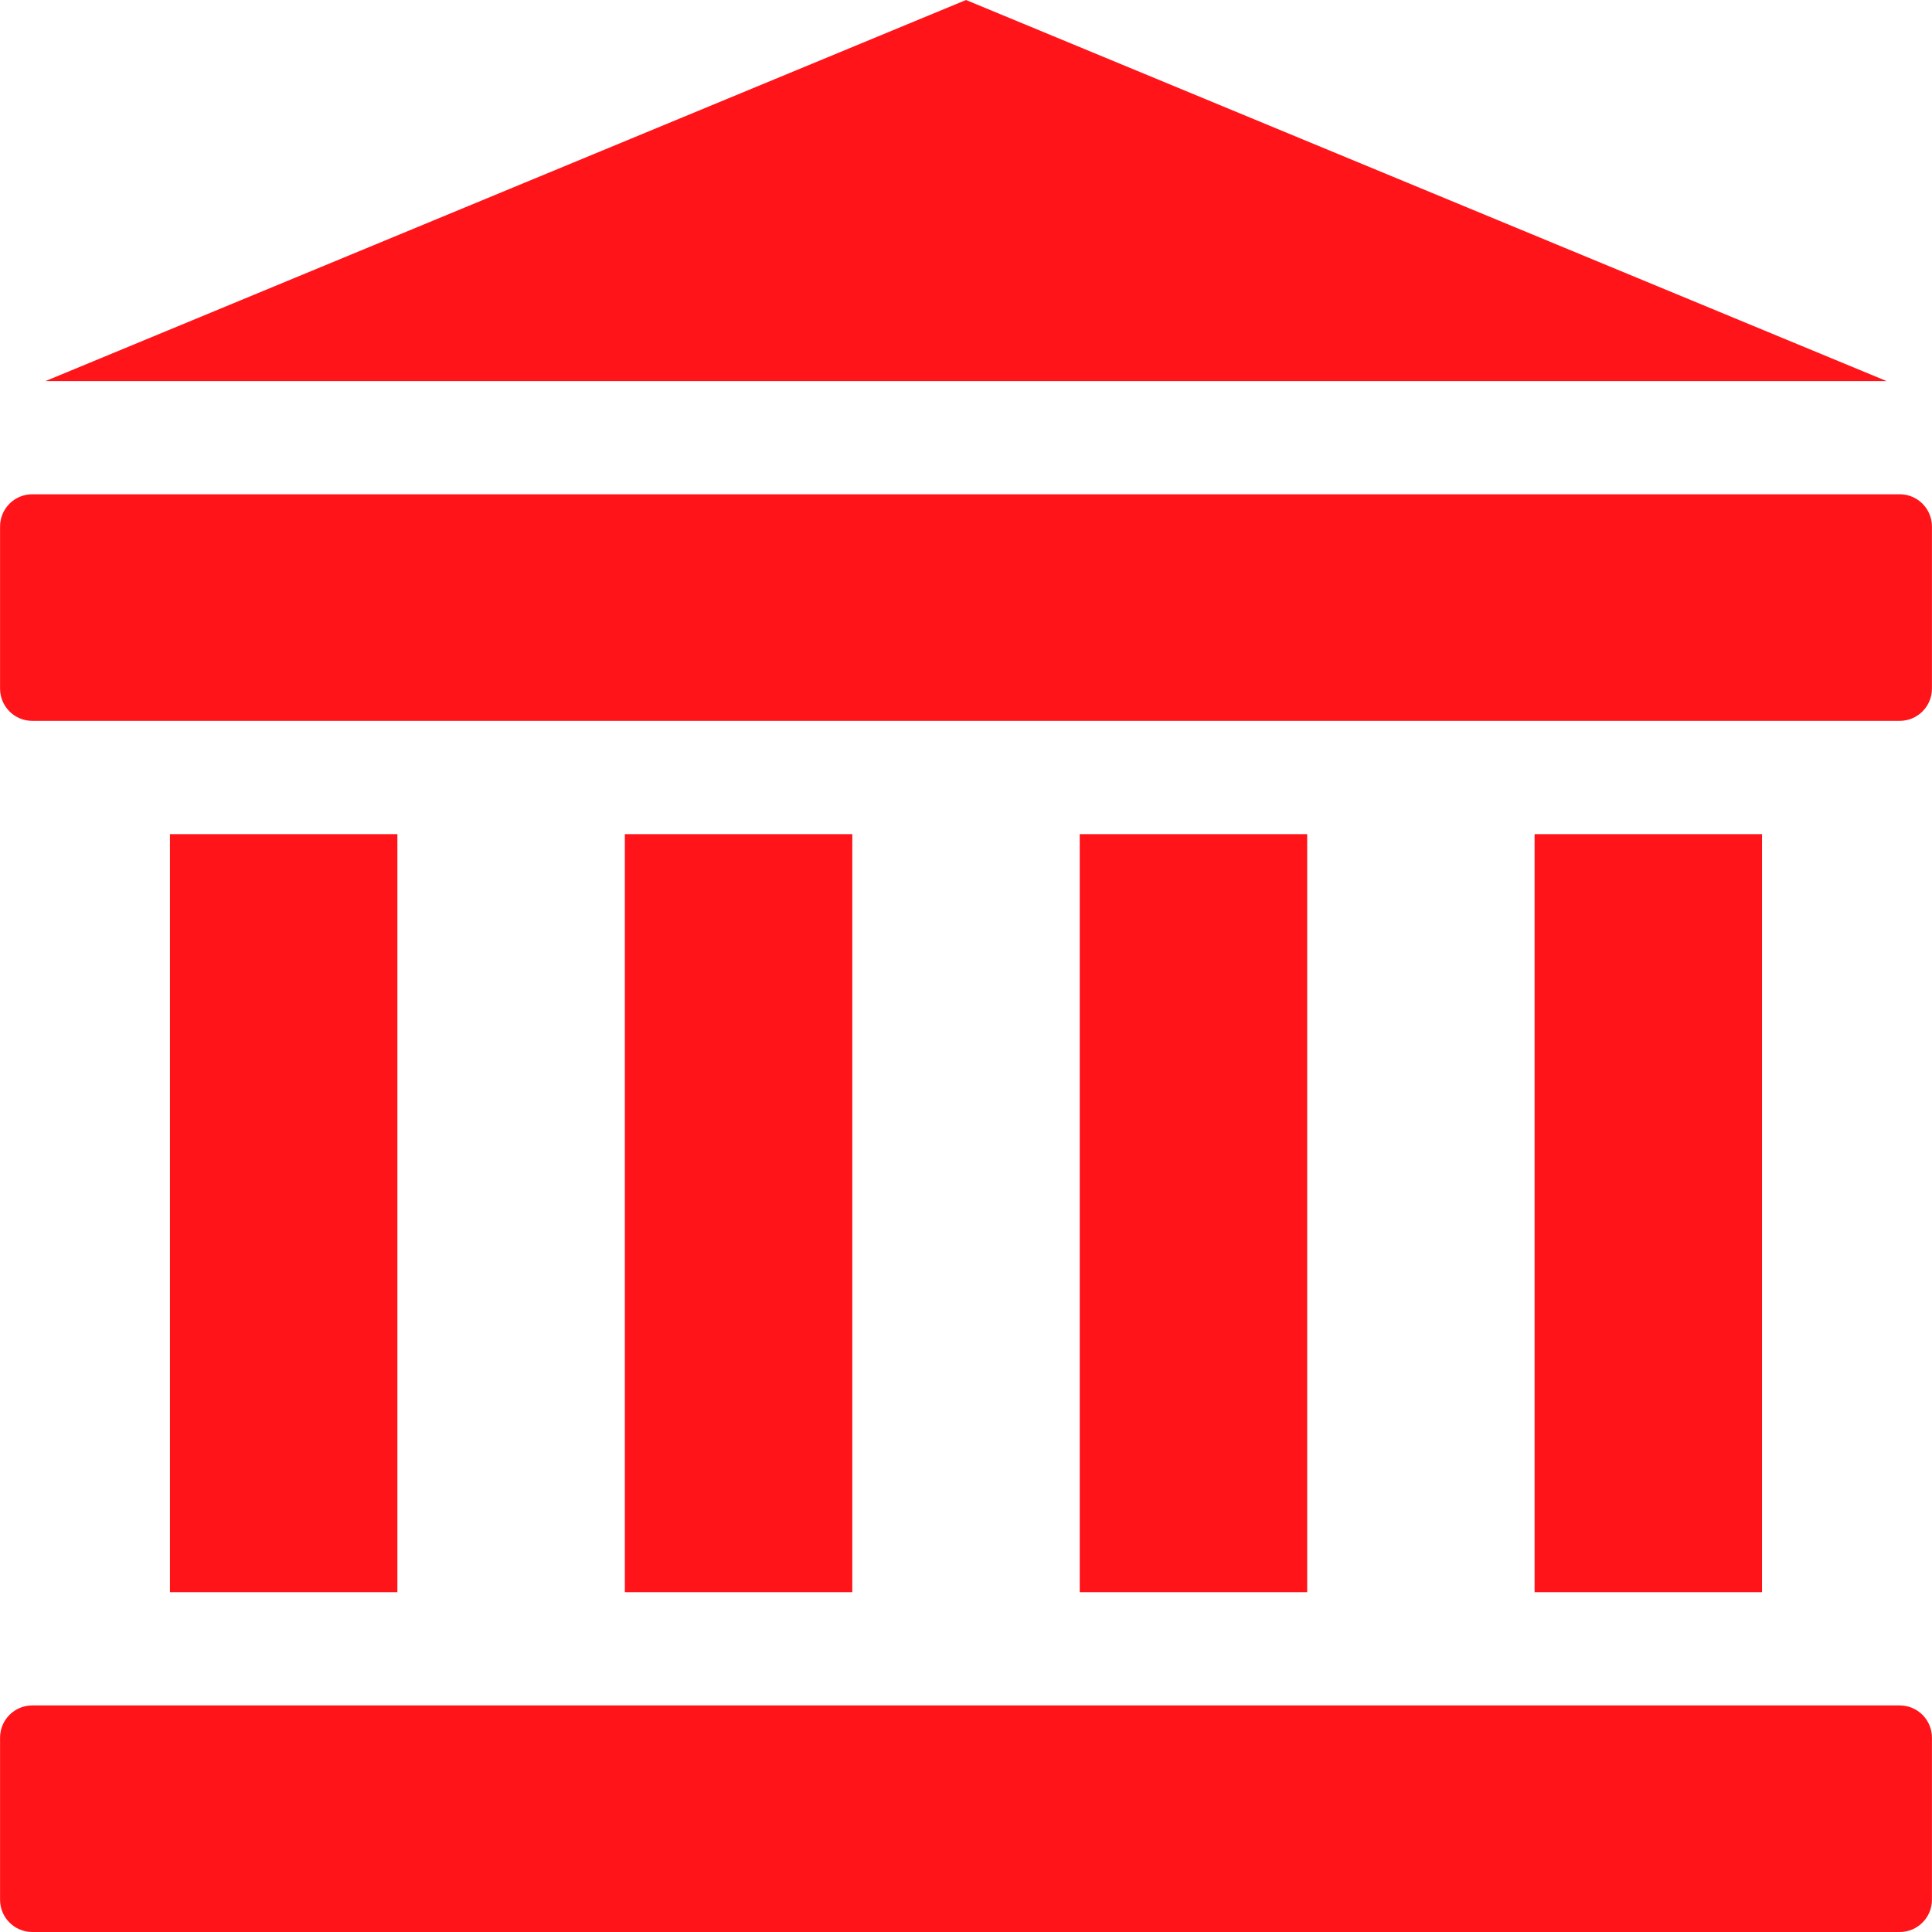<svg width="60" height="60" viewBox="0 0 60 60" fill="none" xmlns="http://www.w3.org/2000/svg">
<g clip-path="url(#clip0_55_485)">
<path d="M58.998 52.964H1.002C0.45 52.964 0.002 53.411 0.002 53.964V59C0.002 59.552 0.45 60 1.002 60H58.998C59.55 60 59.998 59.552 59.998 59V53.964C59.998 53.411 59.55 52.964 58.998 52.964Z" fill="#FF141A"/>
<path d="M58.998 15.35H1.002C0.45 15.35 0.002 15.798 0.002 16.35V21.387C0.002 21.939 0.45 22.387 1.002 22.387H58.998C59.55 22.387 59.998 21.939 59.998 21.387V16.35C59.998 15.798 59.55 15.35 58.998 15.35Z" fill="#FF141A"/>
<path d="M30 0L1.411 11.835H58.59L30 0Z" fill="#FF141A"/>
<path d="M12.341 25.905H5.278V49.447H12.341V25.905Z" fill="#FF141A"/>
<path d="M26.469 25.905H19.405V49.447H26.469V25.905Z" fill="#FF141A"/>
<path d="M40.596 25.905H33.532V49.447H40.596V25.905Z" fill="#FF141A"/>
<path d="M54.721 25.905H47.658V49.447H54.721V25.905Z" fill="#FF141A"/>
</g>
<defs>
<clipPath id="clip0_55_485">
<rect width="60" height="60" fill="white"/>
</clipPath>
</defs>
</svg>
